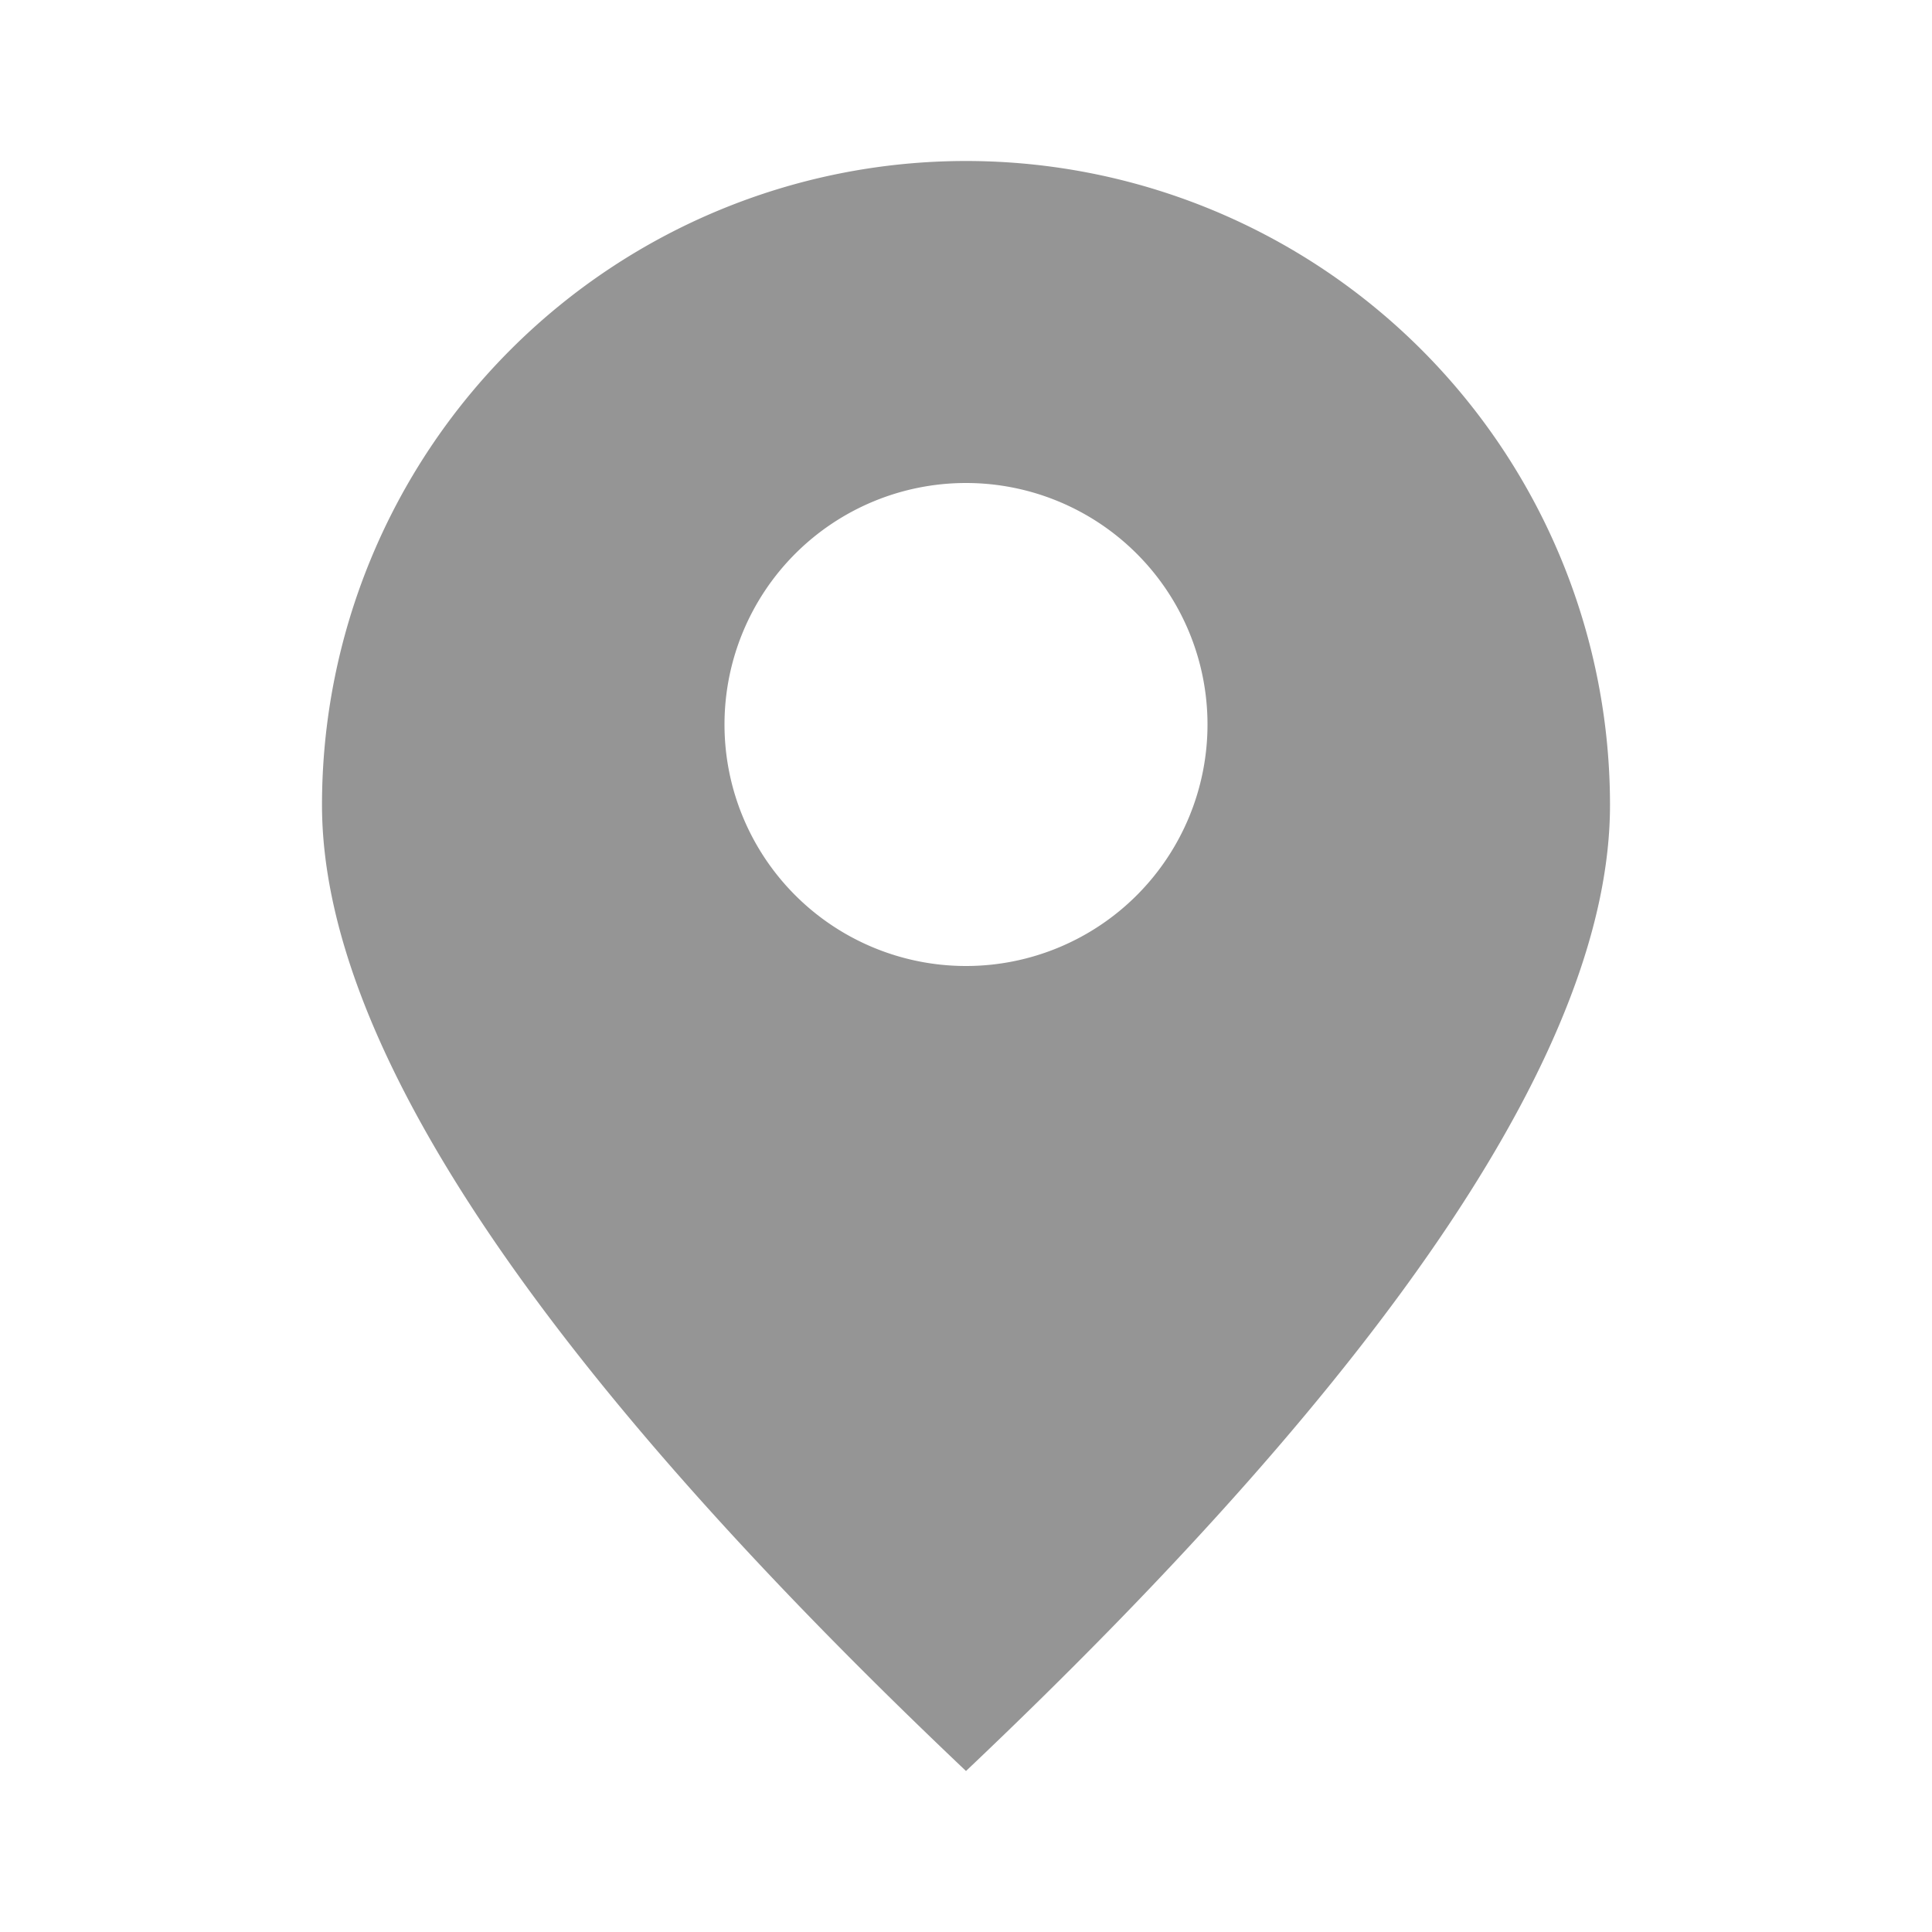 <svg xmlns="http://www.w3.org/2000/svg" width="24" height="24" viewBox="0 0 24 24"><path fill="#959595" fill-rule="evenodd" d="M12 2a8 8 0 018 8c0 2.946-2.667 6.946-8 12-5.333-5.054-8-9.054-8-12a8 8 0 018-8zm0 4a3 3 0 100 6 3 3 0 000-6z"/></svg>